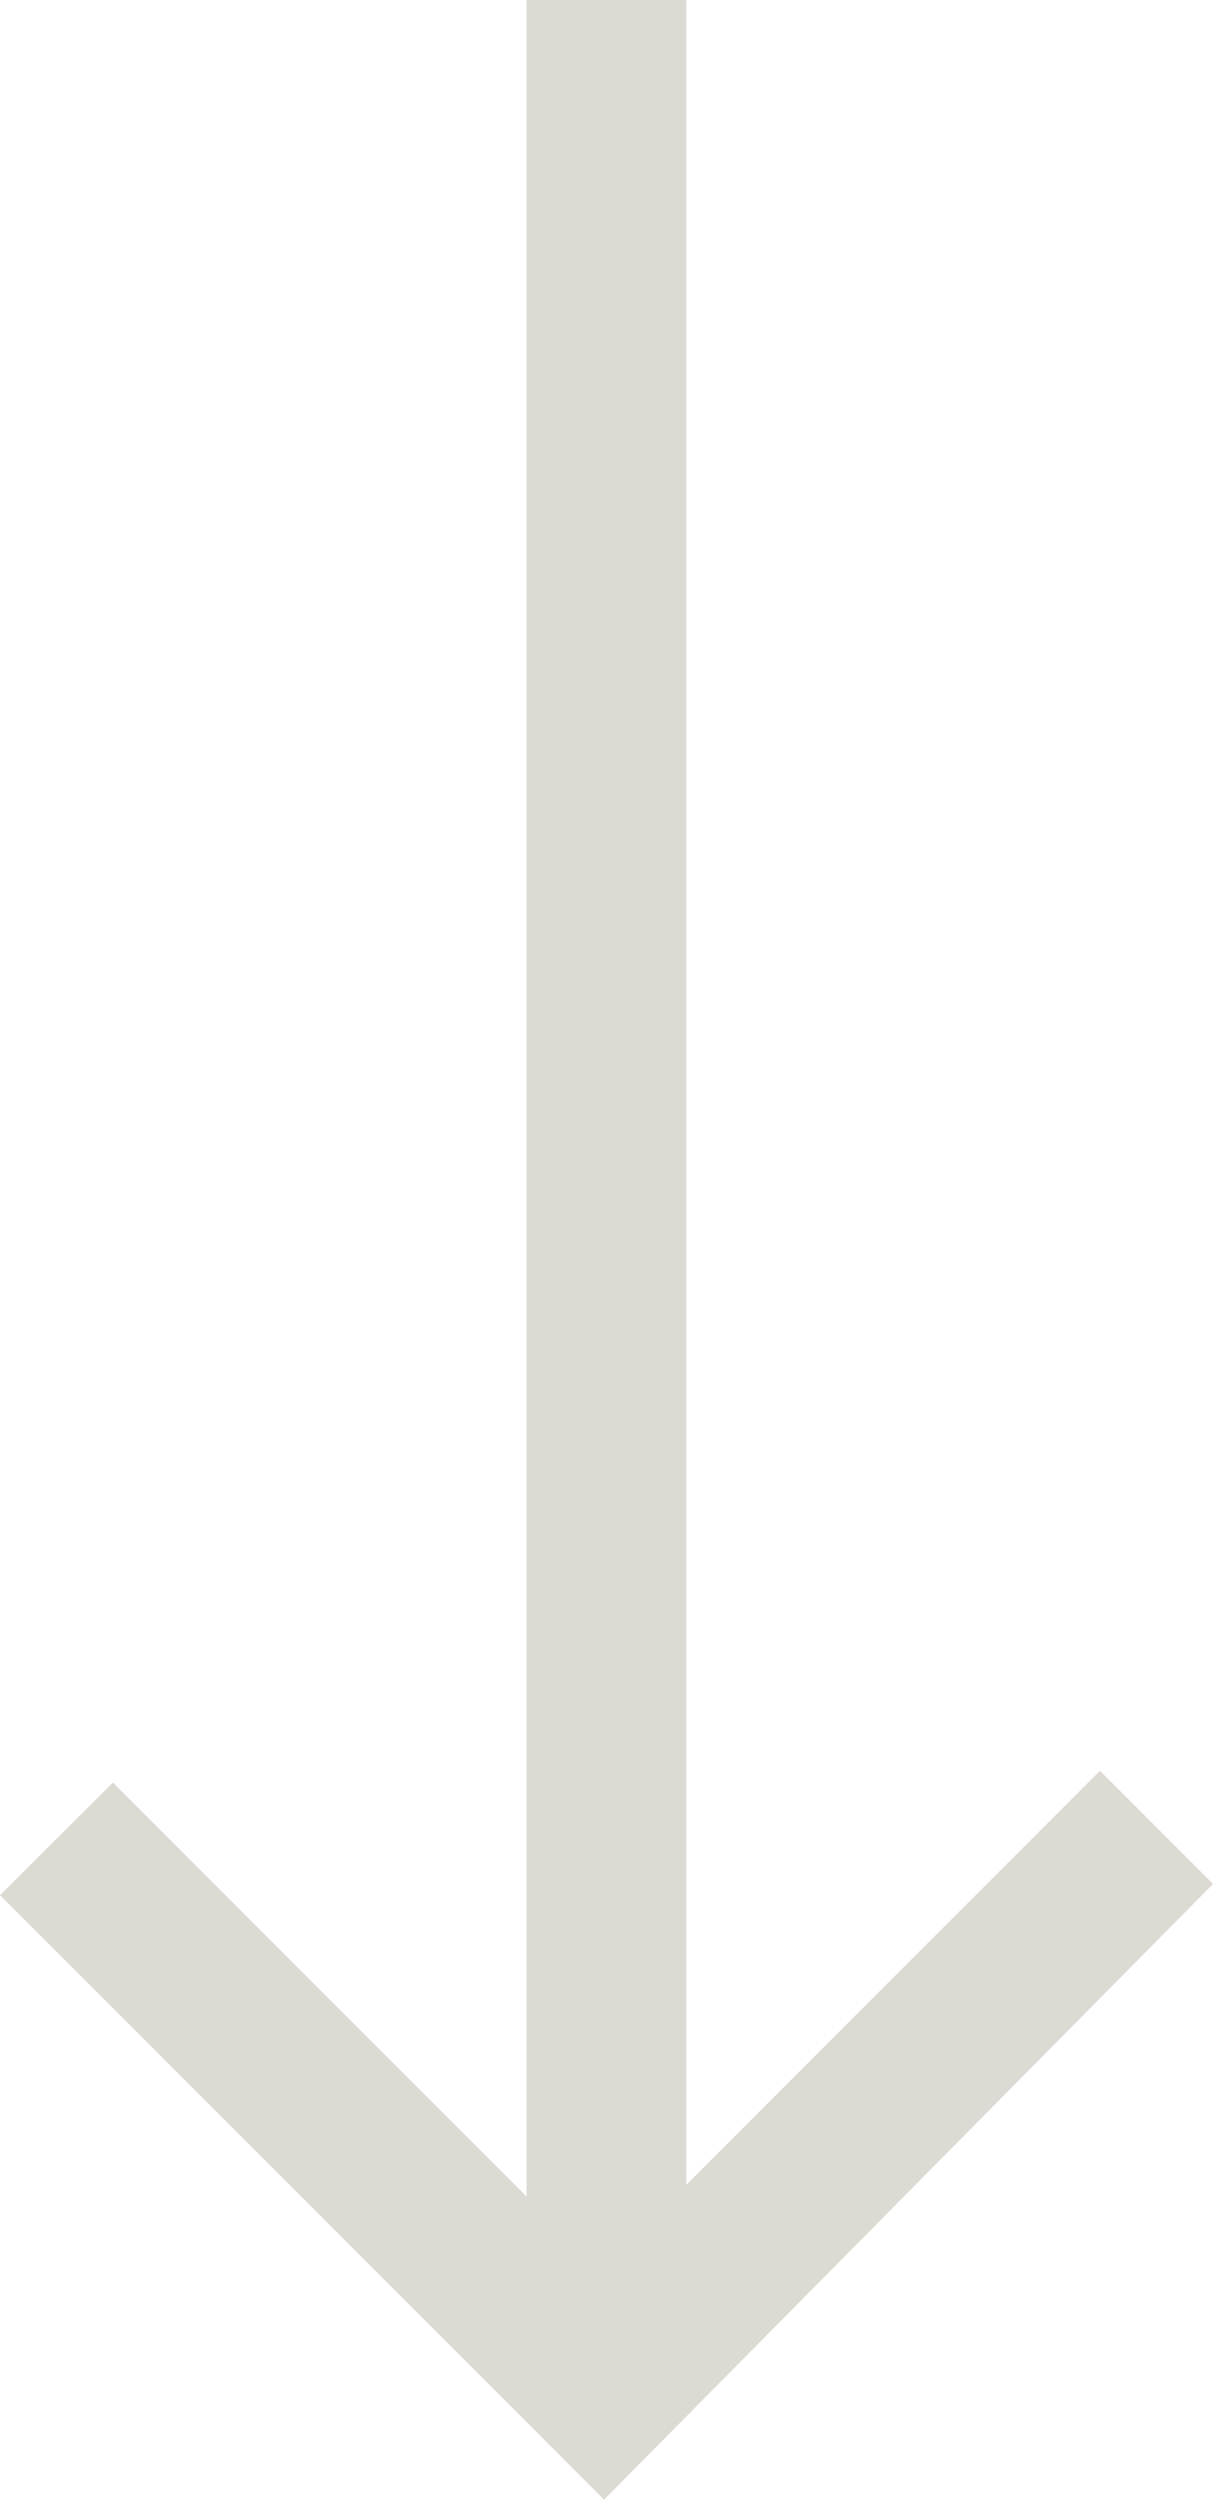 <svg xmlns="http://www.w3.org/2000/svg" width="20.068" height="41.332" viewBox="0 0 20.068 41.332"><path d="M3814.75,3917.564l6.844-6.844h-36.315v-2.642H3821.4l-6.845-6.844,1.871-1.871,10.179,10.075-9.993,9.993Z" transform="translate(3919.432 -3785.279) rotate(90)" fill="#dddad3" fill-rule="evenodd"/></svg>